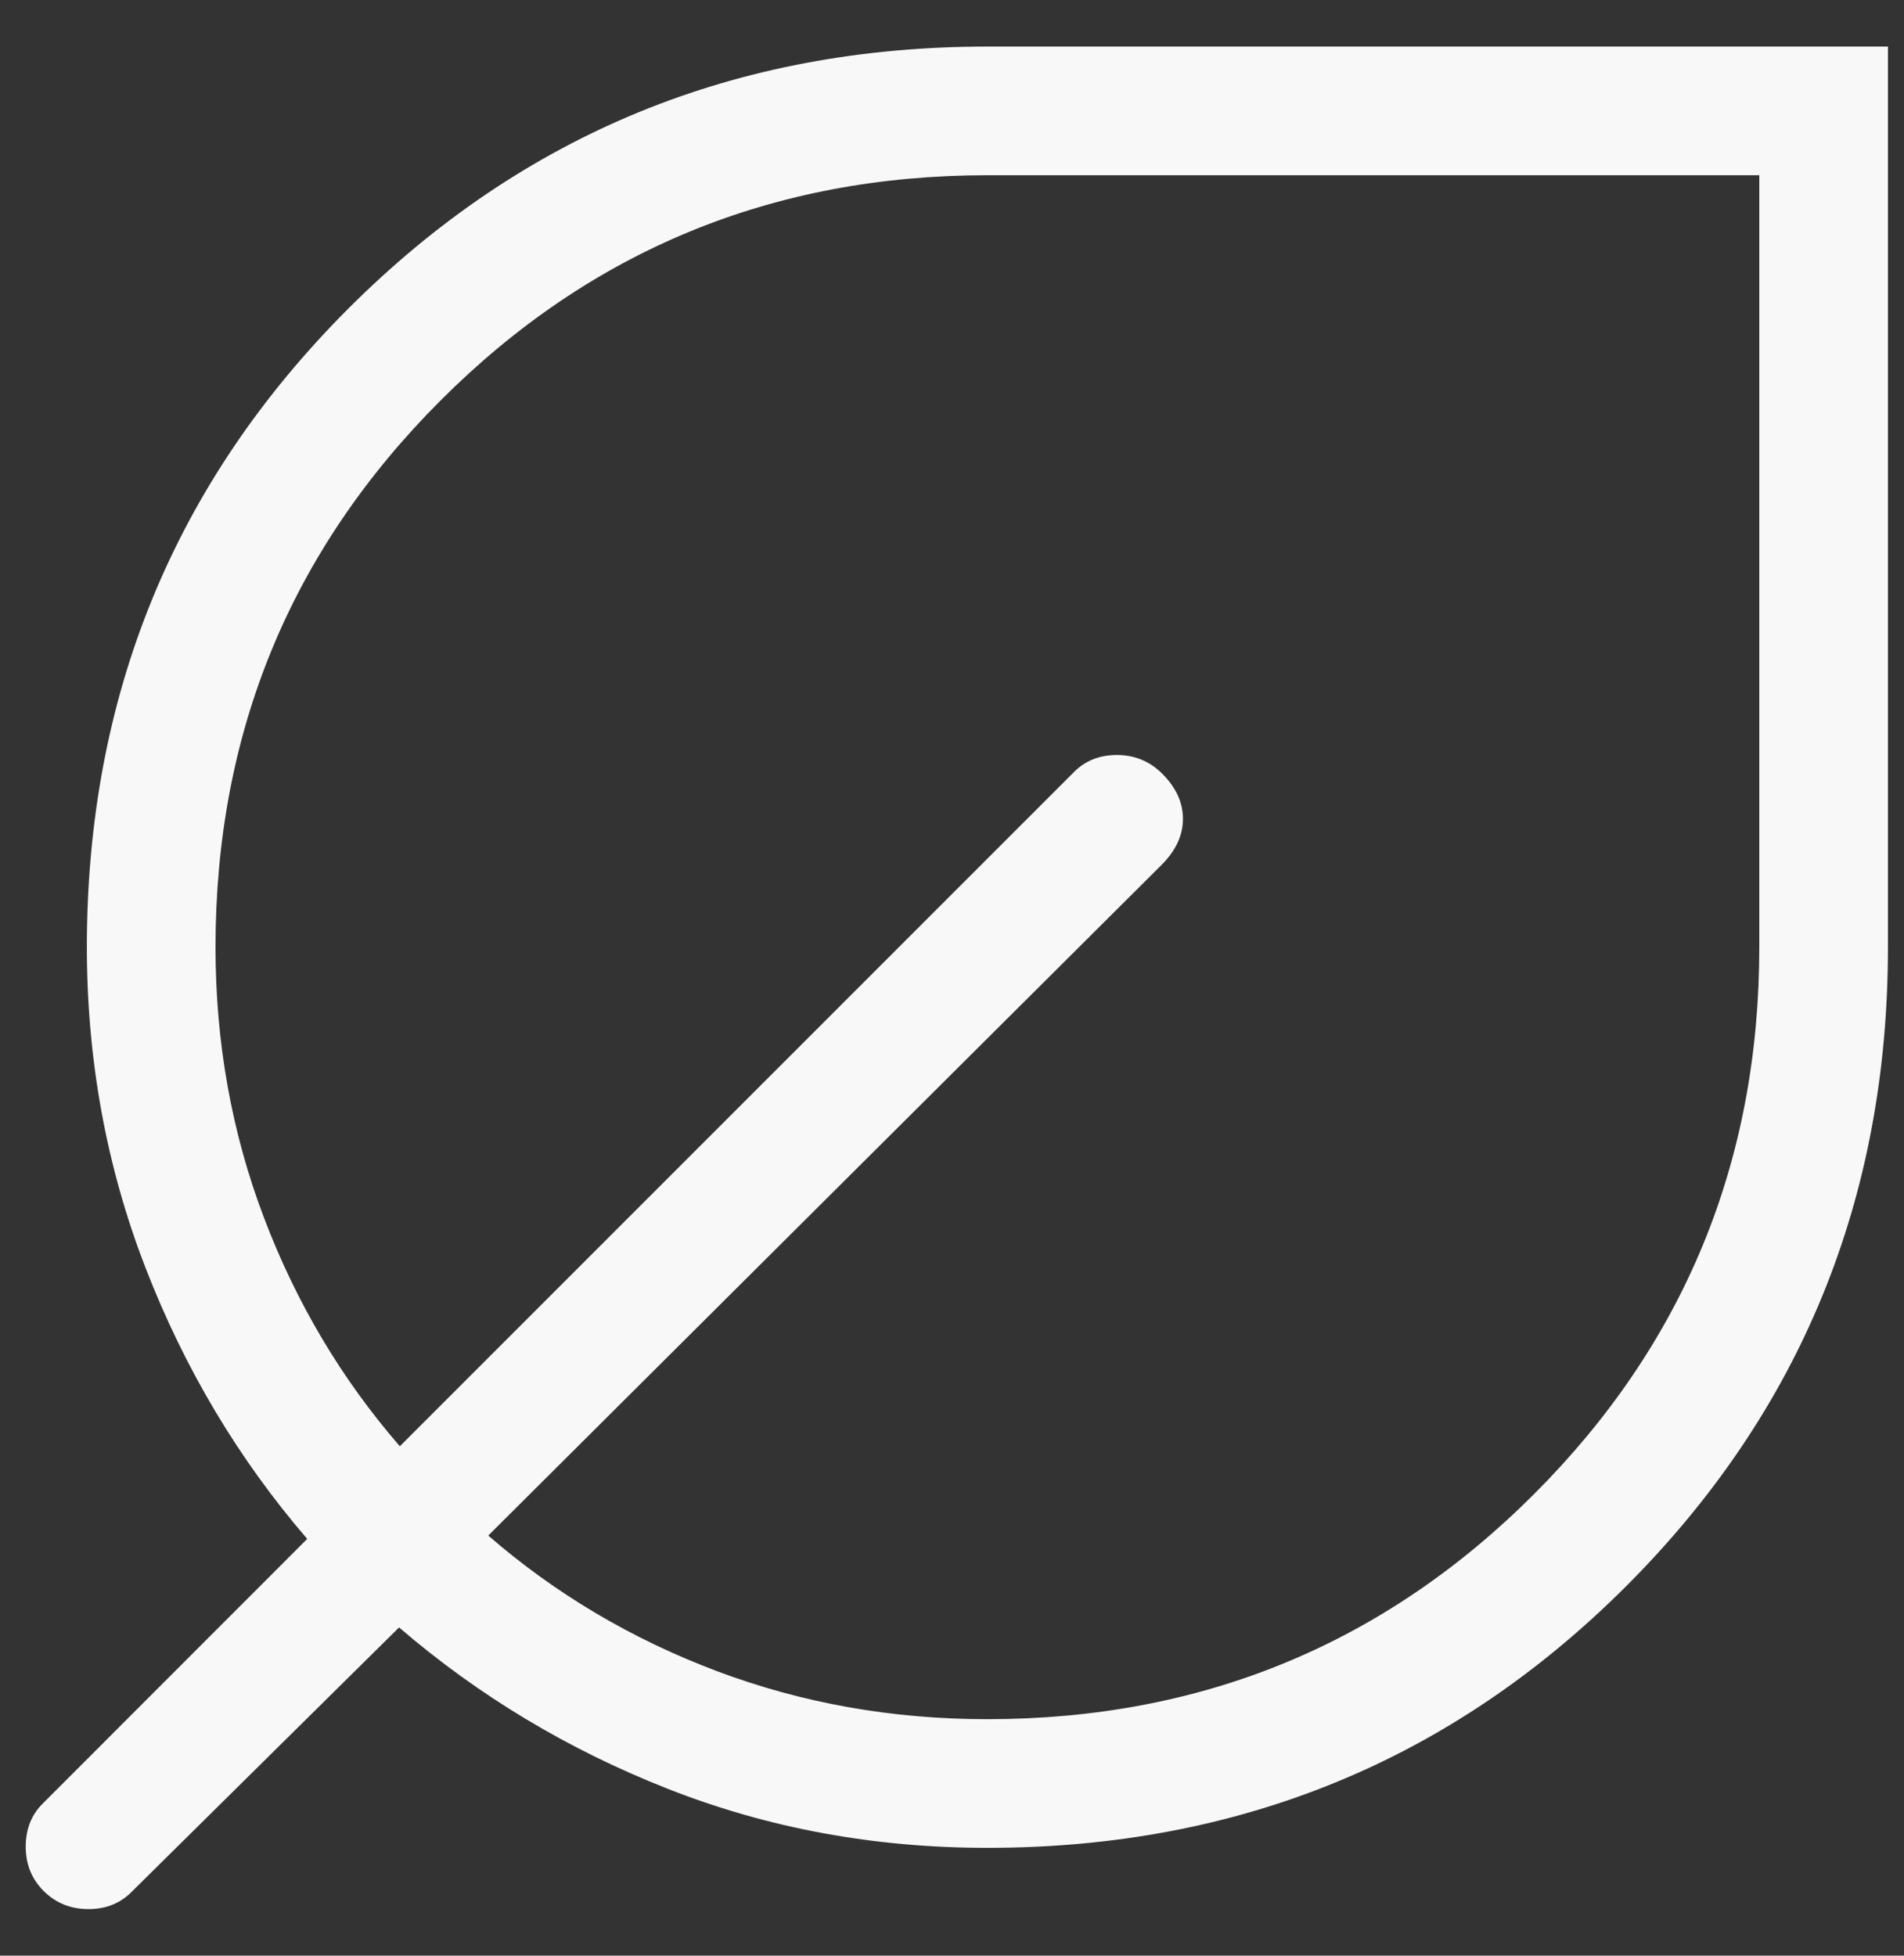<svg xmlns="http://www.w3.org/2000/svg" width="37" height="38" viewBox="0 0 37 38" fill="none"><rect x="0" y="0" width="37" height="38" fill="#333333" stroke="none"/><path d="M19.188 35.905C16.992 35.905 14.926 35.524 12.988 34.762C11.049 34.001 9.305 32.954 7.755 31.622L2.573 36.745C2.349 36.978 2.065 37.095 1.72 37.095C1.375 37.095 1.085 36.978 0.85 36.745C0.615 36.511 0.498 36.221 0.5 35.875C0.502 35.528 0.618 35.245 0.85 35.025L5.97 29.902C4.637 28.354 3.59 26.6 2.83 24.64C2.07 22.68 1.689 20.602 1.688 18.405C1.688 13.52 3.383 9.382 6.773 5.992C10.166 2.601 14.304 0.905 19.188 0.905H36.688V18.405C36.688 23.29 34.992 27.428 31.602 30.82C28.209 34.21 24.071 35.905 19.188 35.905ZM19.188 33.405C23.354 33.405 26.896 31.947 29.812 29.03C32.729 26.113 34.188 22.572 34.188 18.405V3.405H19.188C15.021 3.405 11.479 4.863 8.563 7.78C5.646 10.697 4.188 14.238 4.188 18.405C4.188 20.255 4.502 22.007 5.13 23.662C5.758 25.317 6.638 26.797 7.77 28.102L20.852 15.02C21.074 14.787 21.358 14.67 21.703 14.67C22.047 14.67 22.343 14.791 22.587 15.035C22.854 15.302 22.988 15.594 22.988 15.912C22.988 16.231 22.849 16.528 22.573 16.805L9.488 29.837C10.793 30.969 12.273 31.846 13.928 32.47C15.582 33.093 17.335 33.405 19.185 33.405" fill="#F8F8F8"></path></svg>